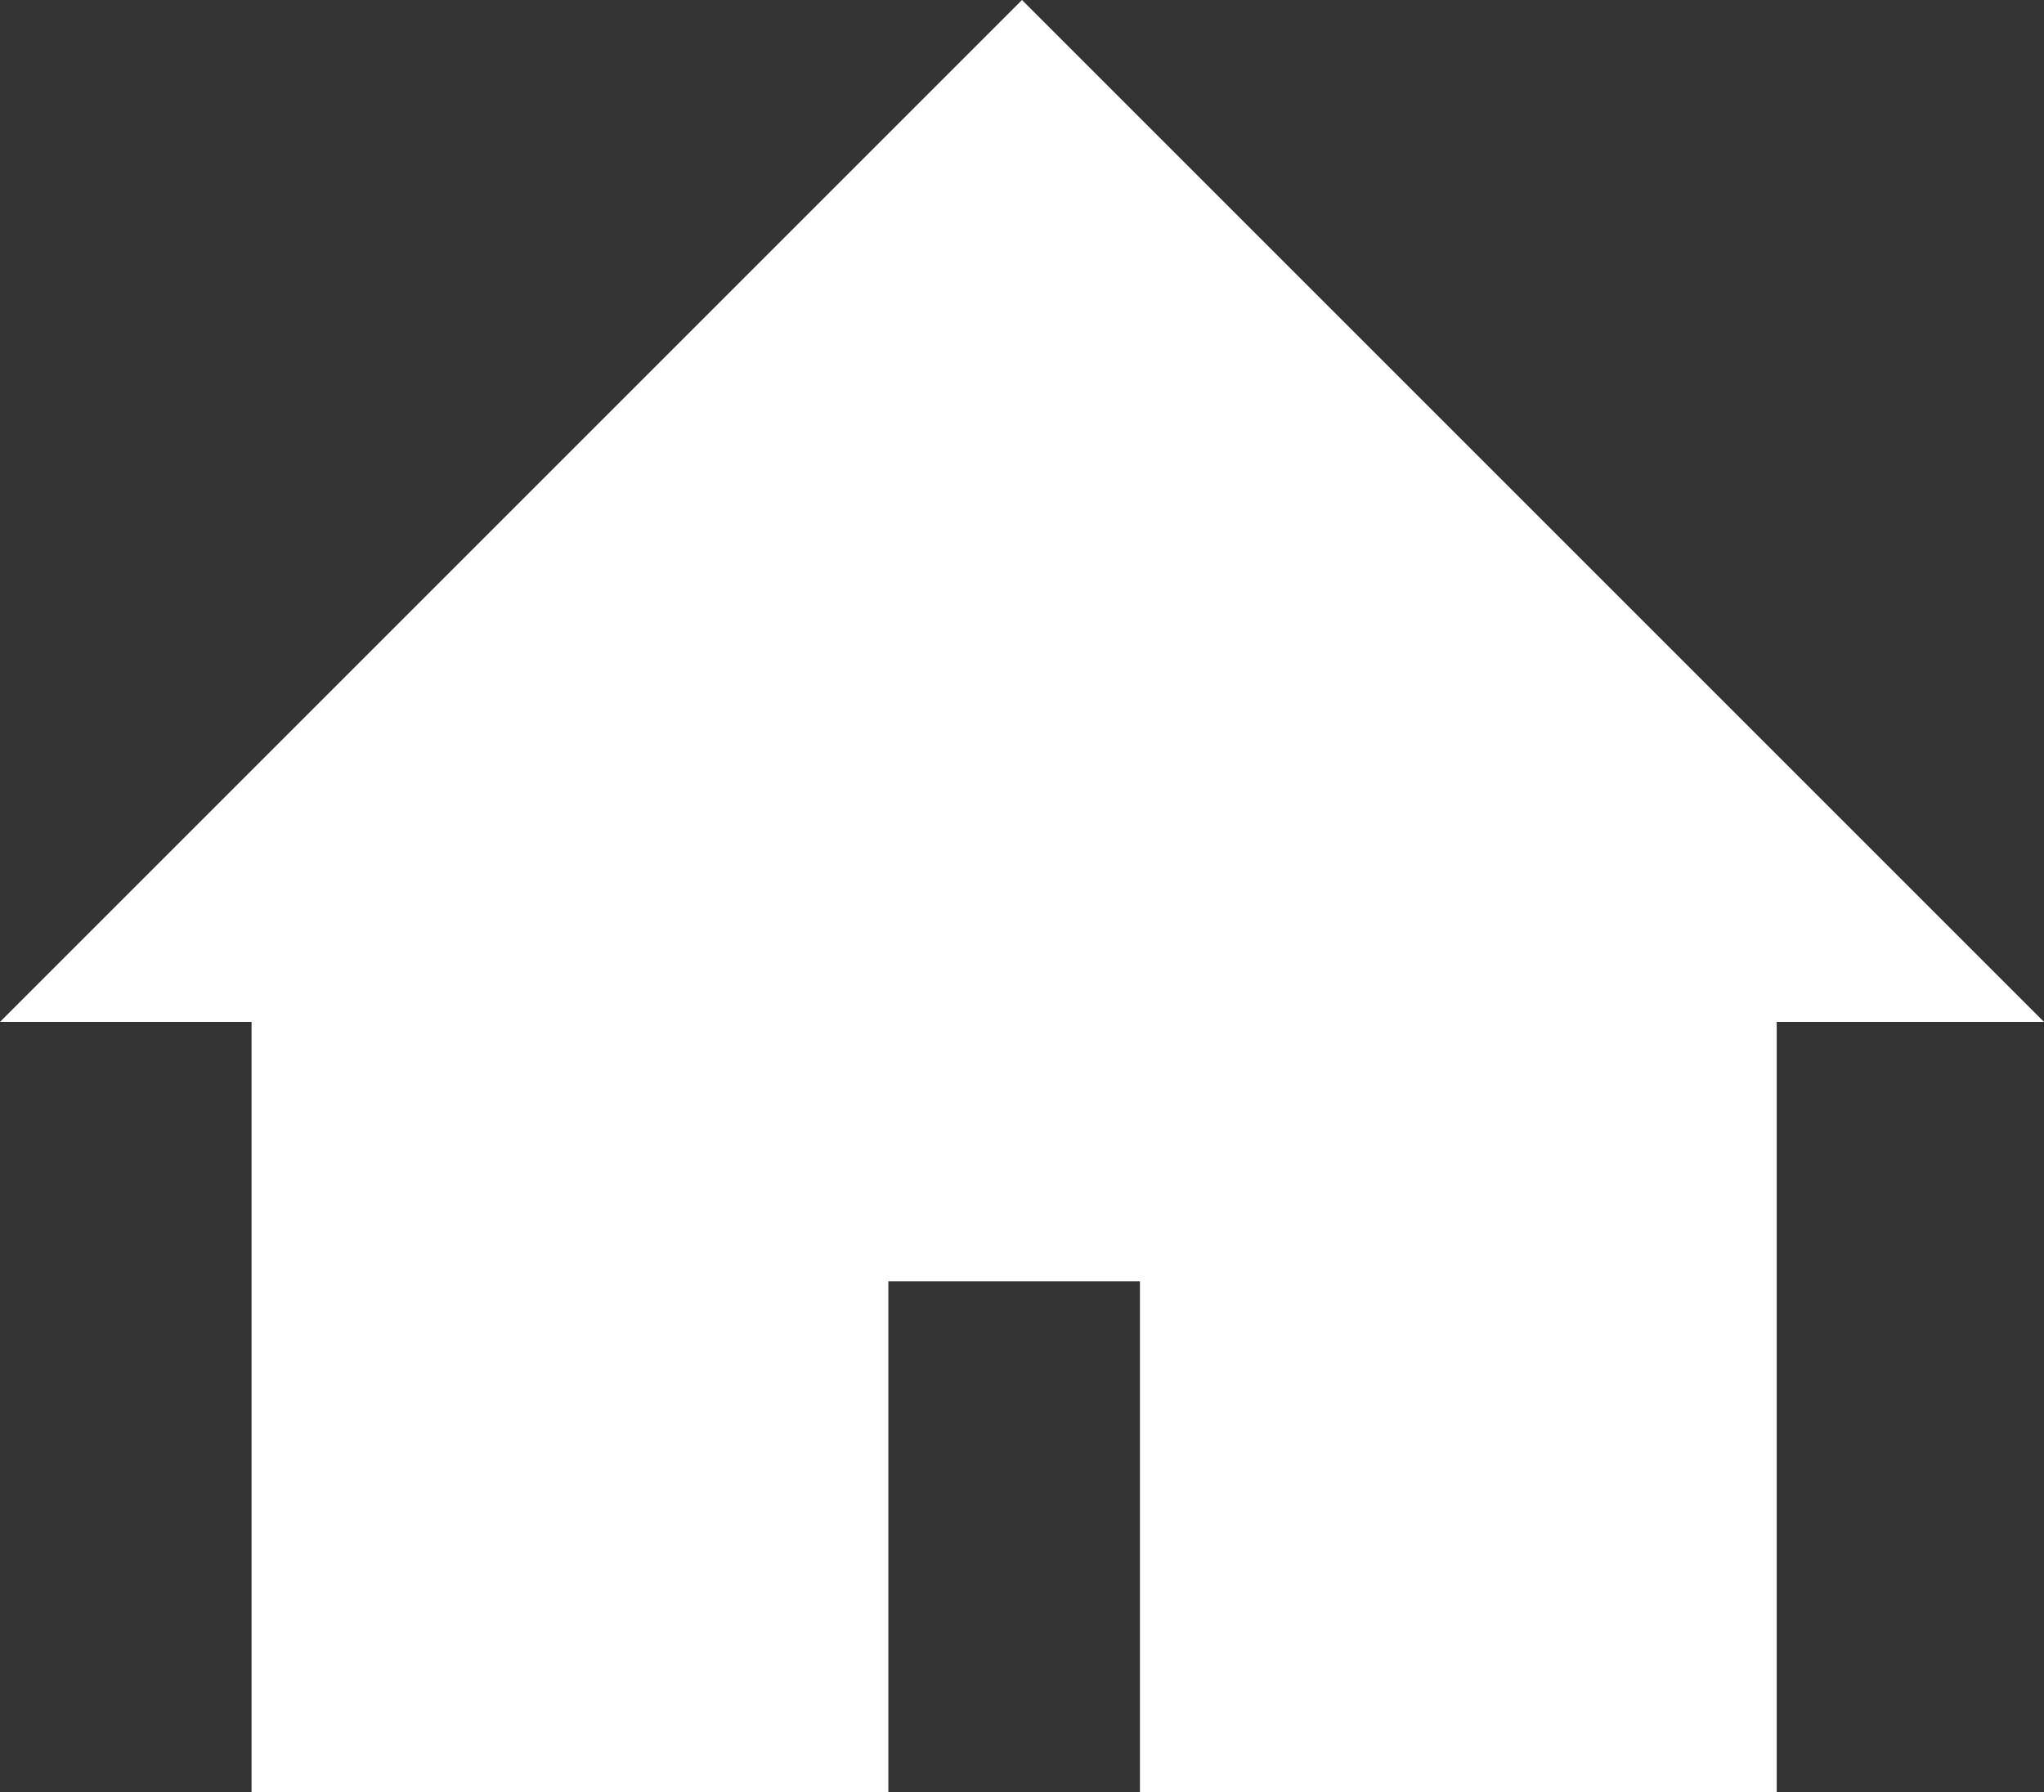 <?xml version="1.0" encoding="utf-8"?>
<!-- Generator: Adobe Illustrator 22.0.1, SVG Export Plug-In . SVG Version: 6.00 Build 0)  -->
<svg version="1.1" id="レイヤー_1" xmlns="http://www.w3.org/2000/svg" xmlns:xlink="http://www.w3.org/1999/xlink" x="0px"
	 y="0px" viewBox="0 0 26 22.8" style="enable-background:new 0 0 26 22.8;" xml:space="preserve">
<rect x="0" y="0" width="26" height="22.8" fill="#333333" stroke="none"/>
<style type="text/css">
	.st0{fill:#FFFFFF;}
</style>
<title>icon_gnav_01</title>
<g id="レイヤー_2_1_">
	<g id="レイヤー_1-2">
		<path class="st0" d="M3.2,22.8h8.1v-6.5h3.2v6.5h8.1V13H26L13,0L0,13h3.2V22.8z"/>
	</g>
</g>
</svg>
